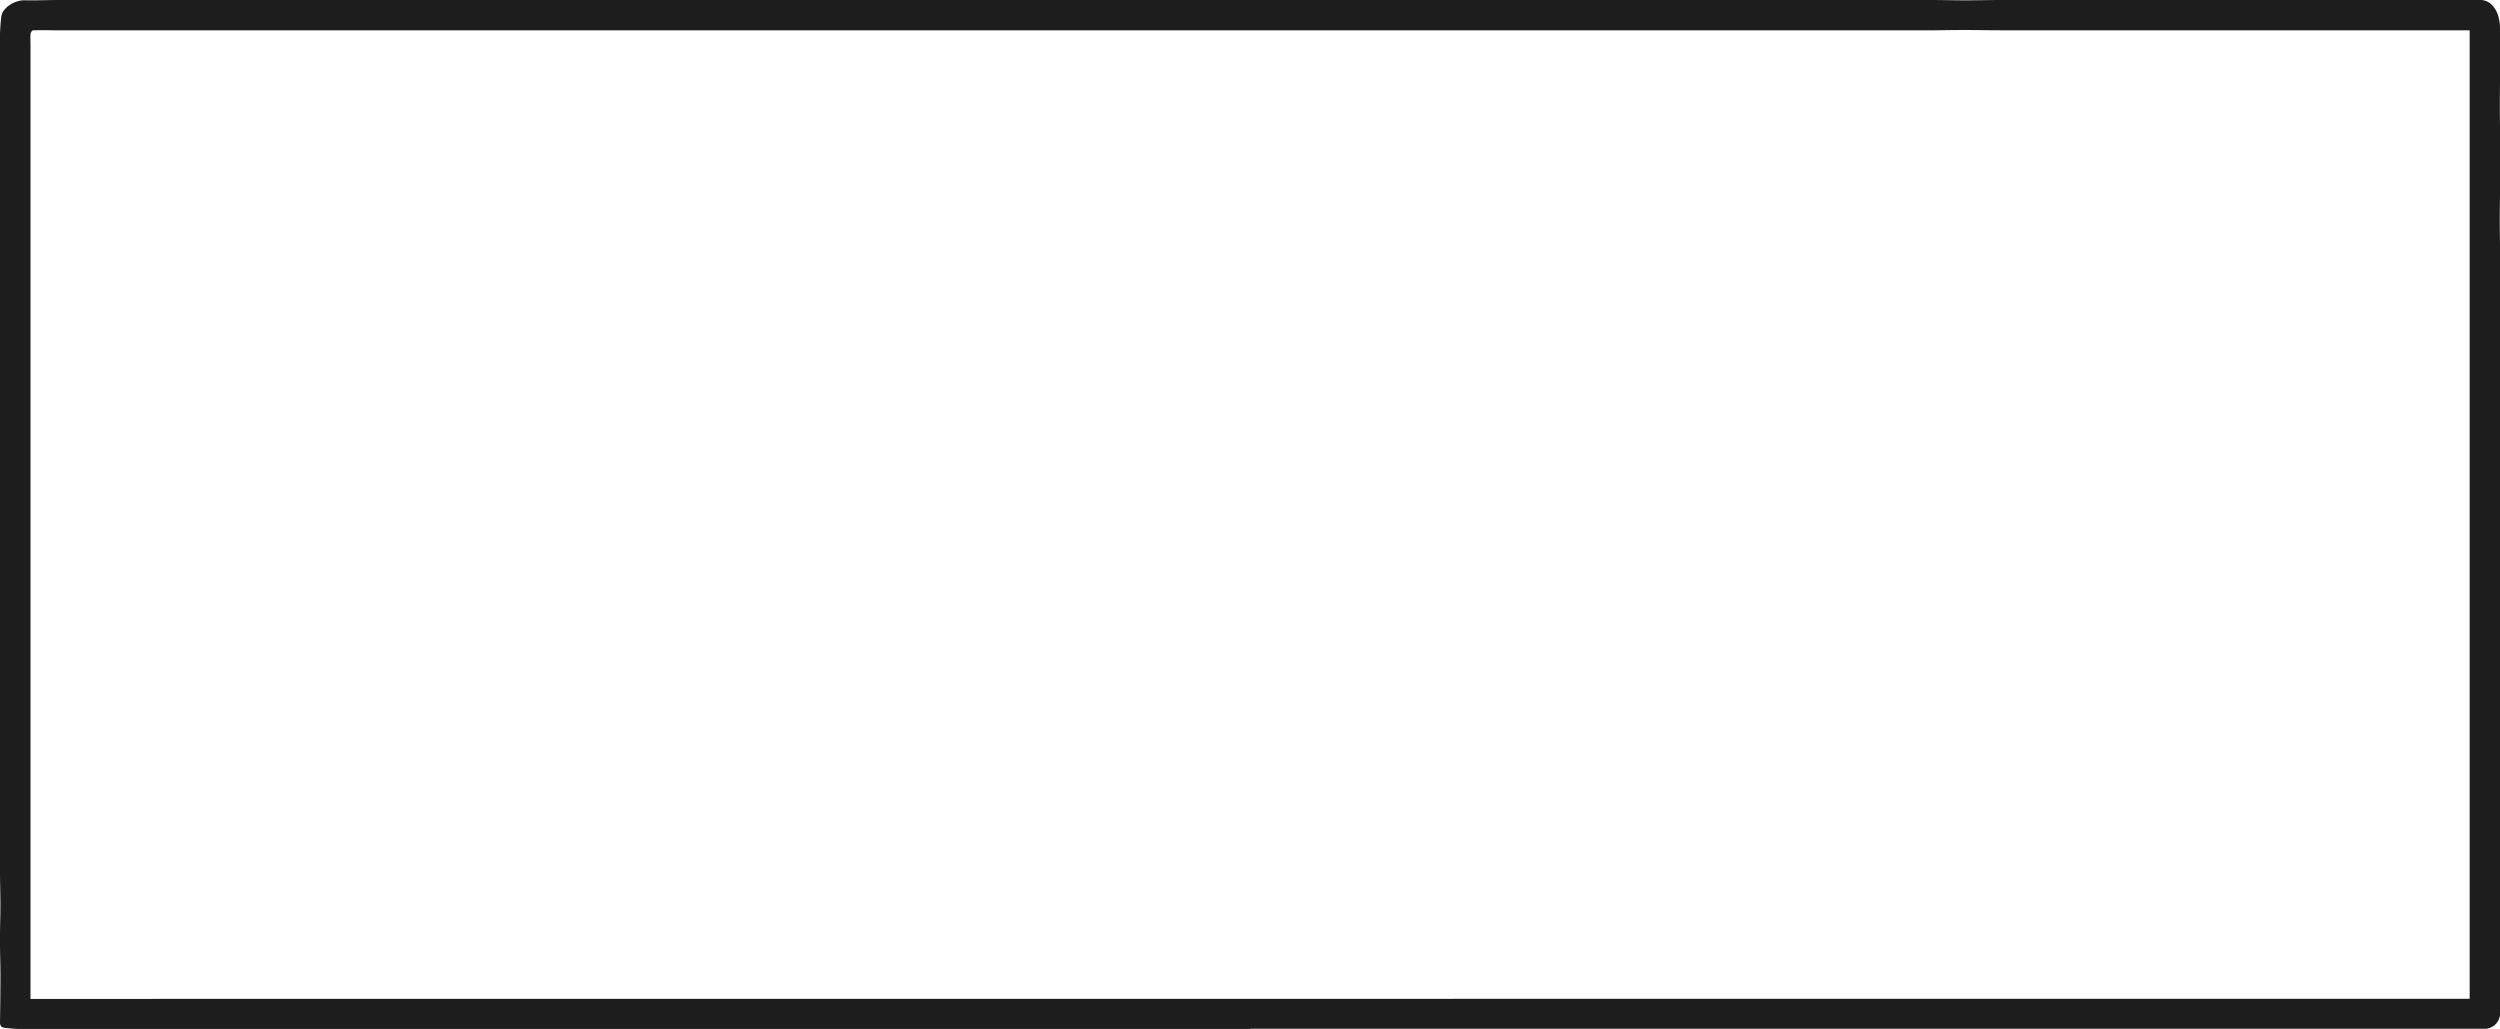 <svg id="Laag_1" data-name="Laag 1" xmlns="http://www.w3.org/2000/svg" viewBox="0 0 610.57 251.3"><path d="M305.37,251.3H4.92A32.6,32.6,0,0,1,1,251c-.65-.07-1-.51-1-1.26q.1-5.73.11-11.46c0-2.83-.11-5.65-.12-8.47S.1,224,.1,221.08,0,215.52,0,212.74c0-2.31,0-4.62,0-6.93,0-2.13,0-4.25,0-6.38s0-4.54,0-6.82V18.08c0-2.21,0-4.41,0-6.61A50.14,50.14,0,0,1,.32,4C.68,1.77,3.73,0,6,.07,8.76.14,11.55,0,14.33,0c2.31,0,4.62,0,6.93,0l6.26,0H54.39l7,0,6.38,0,6.94,0h40.42l6.37,0,7.06,0L135,0c2.31,0,4.62,0,6.93,0h6.74c2.31,0,4.62,0,6.93,0,2.09,0,4.17,0,6.26,0l6.94,0h6.73c2.31,0,4.62,0,6.93,0,2.09,0,4.18,0,6.27,0l6.93,0h6.74l6.93,0H410.81l6.38,0h6.94c2.13,0,4.25,0,6.38,0,2.39,0,4.78,0,7.17,0l6.38,0H451c2.12,0,4.25,0,6.38,0,2.31,0,4.62,0,6.93,0s4.57,0,6.85,0c3,0,5.92.08,8.88.08,2.78,0,5.56-.07,8.34-.08,2.31,0,4.62,0,6.93,0l6.27,0h7.05c2.13,0,4.25,0,6.38,0L522,0h40.41l6.38,0,7.06,0,6.38,0,7.05,0,6.38,0,6.93,0c1,0,1.89,0,2.83,0a3.94,3.94,0,0,1,3.11,1.14c1.72,1.73,2,3.92,2.07,6.19,0,2.89,0,5.79,0,8.69s-.06,5.91-.07,8.87c0,2.13,0,4.26.06,6.38s0,4.47,0,6.7,0,4.57,0,6.85c0,3-.08,5.91-.08,8.87,0,2.78.07,5.56.07,8.34,0,2.31,0,4.62,0,6.93,0,2.09,0,4.17,0,6.26l0,6.93c0,2.2,0,4.41,0,6.61s0,4.62,0,6.94c0,2.12,0,4.25,0,6.37,0,2.35,0,4.7,0,7.05,0,2.13,0,4.25,0,6.38q0,3.52,0,7c0,2.12,0,4.25,0,6.37,0,2.31,0,4.62,0,6.93v6.73c0,2.31,0,4.62,0,6.93,0,2.09,0,4.18,0,6.27,0,2.31,0,4.62,0,6.93v6.73c0,2.31,0,4.62,0,6.93,0,2.08,0,4.17,0,6.26,0,2.39,0,4.77,0,7.16,0,2.09,0,4.18,0,6.26v40.28c0,2.39,0,4.78,0,7.16,0,1.23,0,2.46,0,3.69a3.8,3.8,0,0,1-4.12,4.12H305.37Zm297.79-7.37V7.4c-2.62,0-5.09,0-7.55,0H535.38l-6.93,0H501.58c-2.09,0-4.18,0-6.27,0-2.31,0-4.62,0-6.93,0-2.78,0-5.56-.07-8.34-.07-3,0-5.92.06-8.88.08-2.28,0-4.57,0-6.85,0l-6.93,0H443.94c-2.12,0-4.25,0-6.38,0h-6.94l-6.38,0h-7.16c-2.13,0-4.26,0-6.38,0h-6.94l-6.38,0H115.28c-2.31,0-4.63,0-6.94,0h-6.73l-6.93,0H88.41l-6.93,0H74.74l-6.93,0H61.54l-6.93,0H47.88l-6.94,0c-2.12,0-4.25,0-6.38,0H21.13c-2.35,0-4.7,0-7,0-2,0-4.05-.08-6.07,0-.22,0-.59.56-.61.87-.06,1,0,2.09,0,3.14,0,2.24,0,4.49,0,6.73s0,4.62,0,6.93c0,2.13,0,4.25,0,6.38,0,2.35,0,4.7,0,7.05,0,2.12,0,4.25,0,6.37,0,2.31,0,4.63,0,6.94V219.49q0,3.4,0,6.81c0,2.13,0,4.25,0,6.38,0,2.43,0,4.85,0,7.28v4Z" fill="#1d1d1d"/></svg>